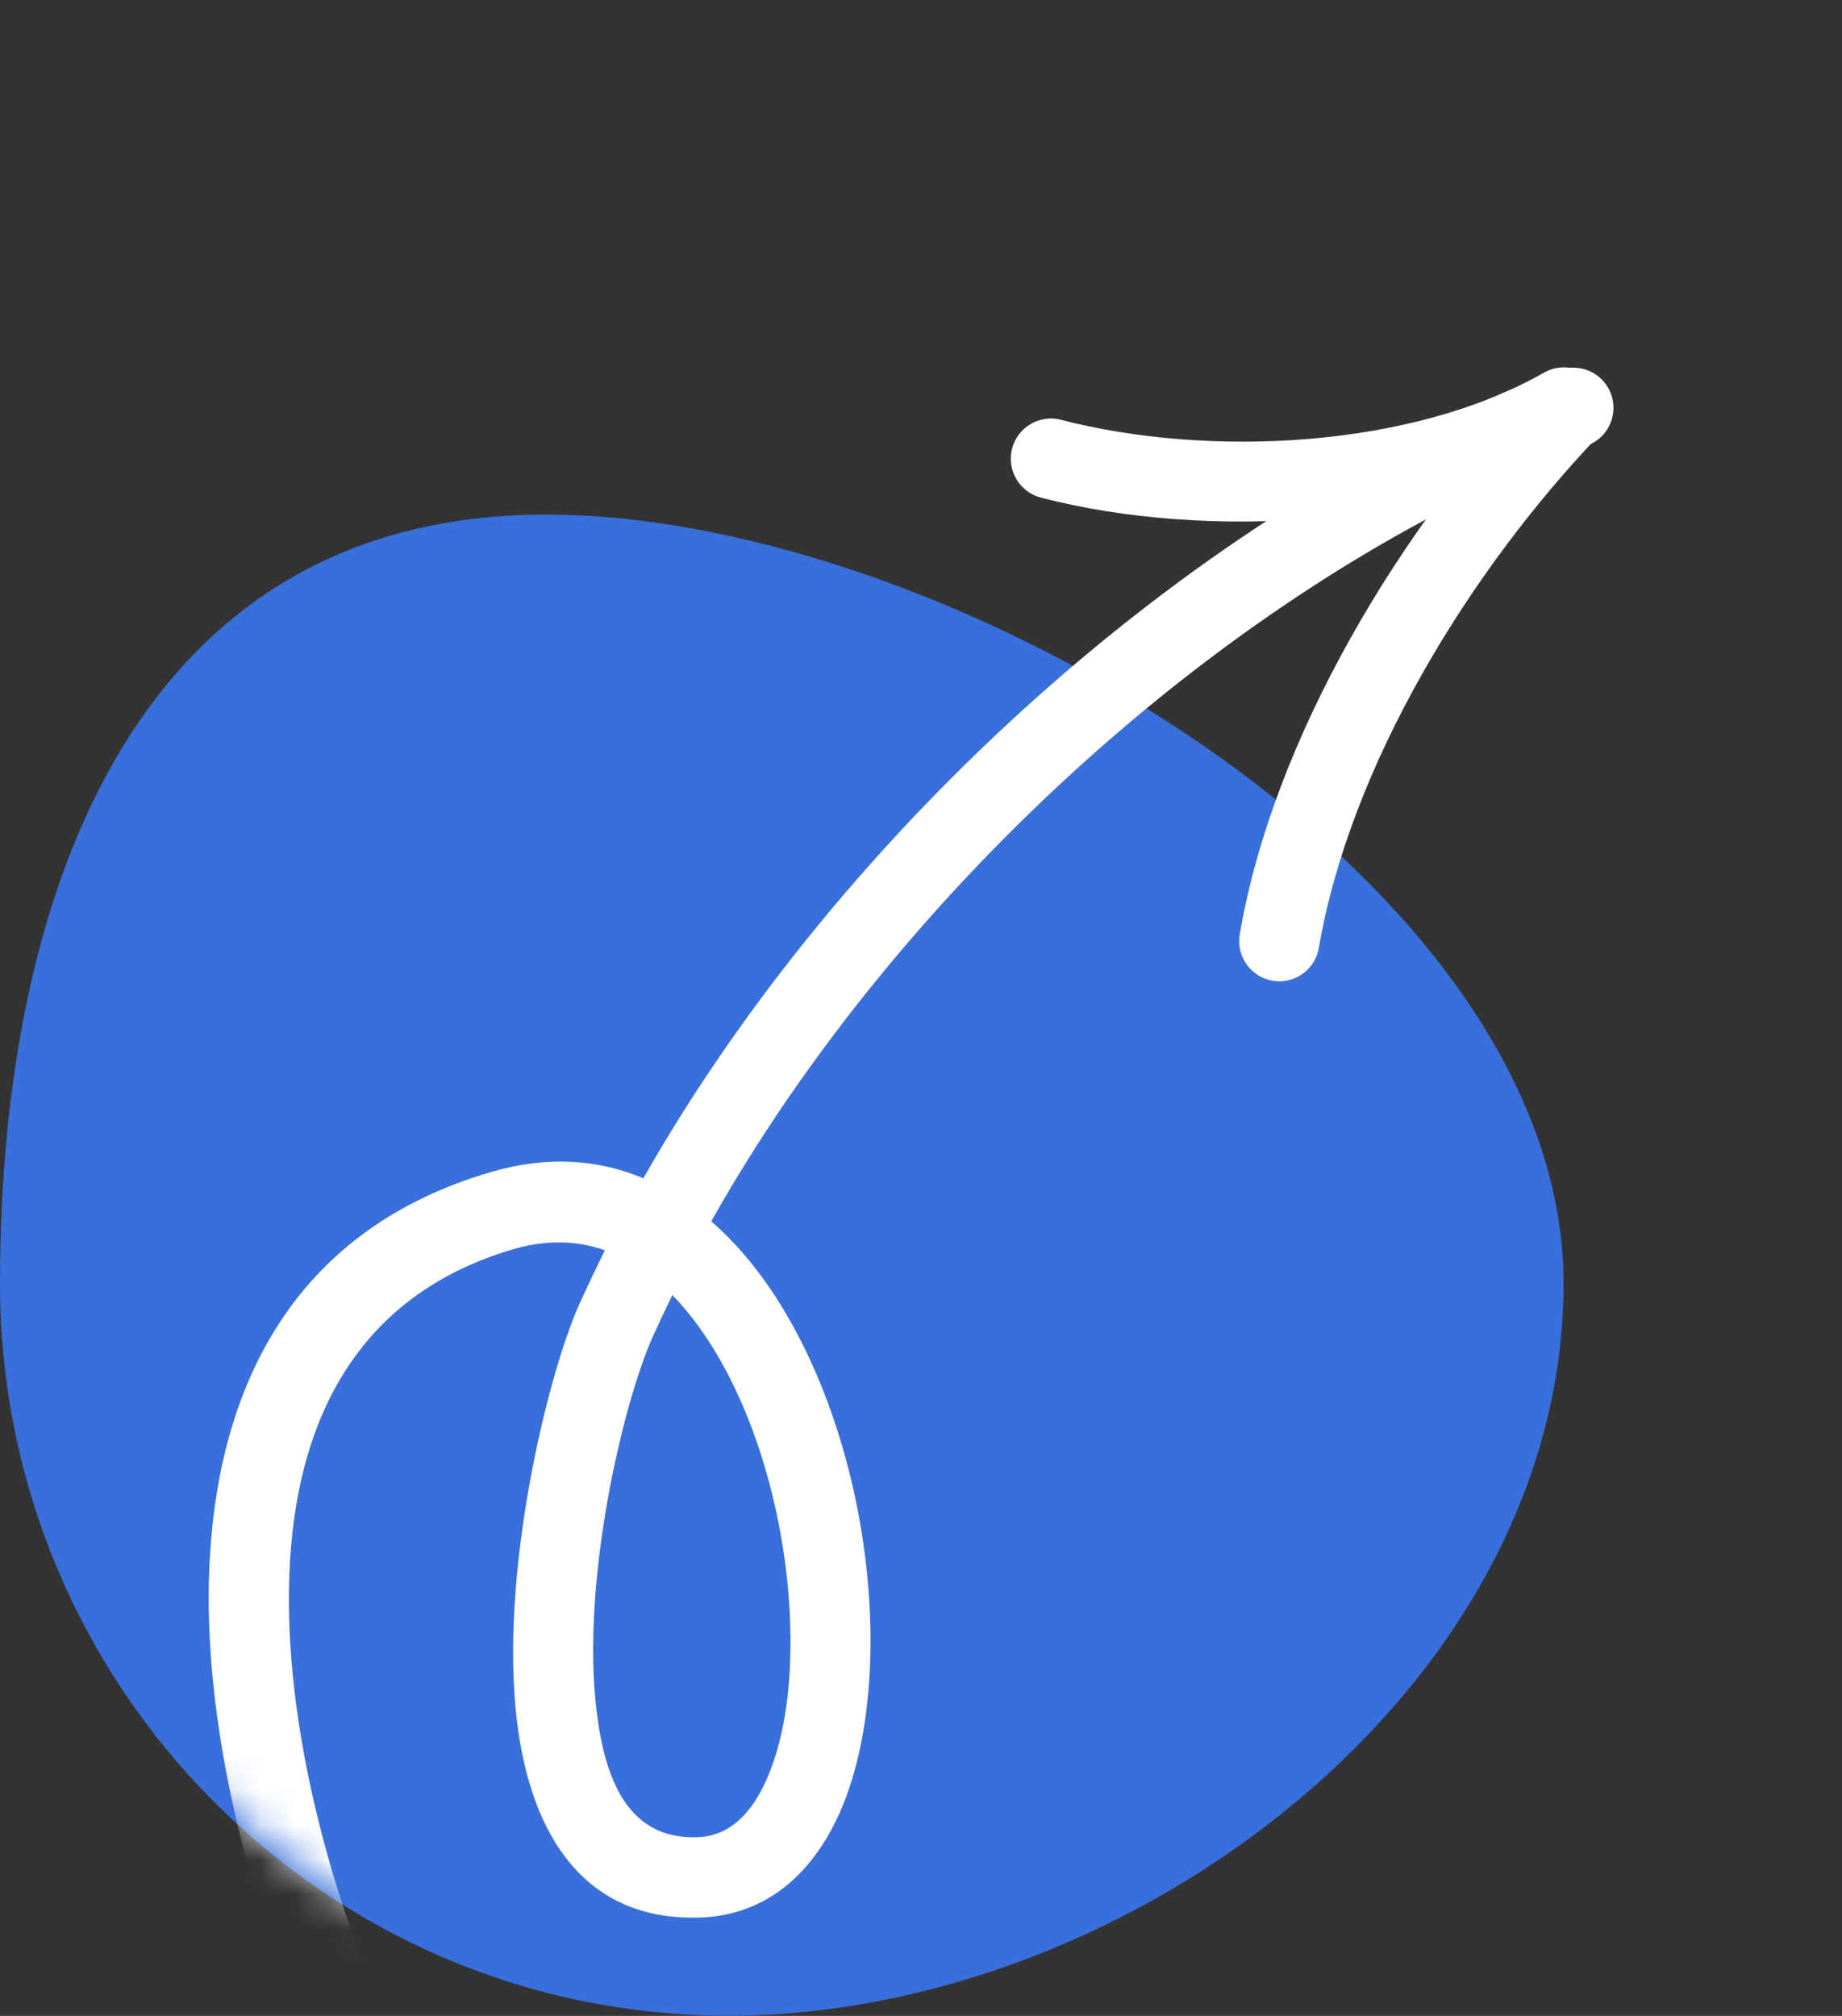 <svg width="53" height="58" viewBox="0 0 53 58" fill="none" xmlns="http://www.w3.org/2000/svg">
<rect x="0" y="0" width="53" height="58" fill="#333333" stroke="none"/>
<g clip-path="url(#clip0_6346_533)">
<path d="M44.988 36.924C44.988 48.562 32.534 57.996 20.959 57.996C9.384 57.996 0 48.562 0 36.924C0 25.287 4.147 14.805 15.722 14.805C27.297 14.805 44.988 25.287 44.988 36.924Z" fill="#386FDA"/>
<mask id="mask0_6346_533" style="mask-type:alpha" maskUnits="userSpaceOnUse" x="0" y="0" width="53" height="58">
<path d="M42.031 36.717C42.031 48.337 32.622 57.758 21.015 57.758C9.409 57.758 0 48.337 0 36.717C0 25.096 36.942 0 48.548 0C60.155 0 42.031 25.096 42.031 36.717Z" fill="#FFCB3C"/>
</mask>
<g mask="url(#mask0_6346_533)">
<path fill-rule="evenodd" clip-rule="evenodd" d="M18.512 33.9C17.213 33.355 15.745 33.246 14.127 33.72C8.603 35.339 6.341 39.649 6.039 44.783C5.615 52 9.211 60.883 12.431 65.297C12.808 65.813 13.53 65.925 14.046 65.549C14.559 65.172 14.673 64.449 14.296 63.933C11.31 59.84 7.951 51.611 8.345 44.919C8.587 40.781 10.324 37.244 14.777 35.939C15.739 35.657 16.616 35.696 17.405 35.973C17.148 36.488 16.904 37.004 16.671 37.519C15.744 39.584 14.358 45.317 14.876 49.532C15.286 52.868 16.86 55.26 20.107 55.172C21.966 55.122 23.338 53.997 24.161 52.153C25.176 49.879 25.315 46.401 24.601 43.065C24.009 40.291 22.833 37.63 21.184 35.84C20.953 35.59 20.713 35.355 20.465 35.138C25.878 25.529 35.648 16.613 45.679 12.815C46.275 12.59 46.575 11.922 46.35 11.325C46.125 10.728 45.458 10.428 44.862 10.653C34.399 14.614 24.2 23.885 18.512 33.9ZM19.345 37.261C19.148 37.663 18.959 38.065 18.779 38.467C17.946 40.32 16.704 45.466 17.168 49.25C17.414 51.253 18.096 52.913 20.046 52.861C21.002 52.835 21.63 52.158 22.052 51.21C22.614 49.953 22.813 48.249 22.725 46.435C22.585 43.621 21.736 40.541 20.242 38.363C19.966 37.961 19.667 37.59 19.345 37.261Z" fill="white"/>
<path fill-rule="evenodd" clip-rule="evenodd" d="M37.947 27.273C38.848 22.014 42.292 16.418 45.993 12.541C46.433 12.079 46.417 11.348 45.956 10.906C45.495 10.465 44.763 10.482 44.324 10.943C40.325 15.134 36.643 21.2 35.671 26.882C35.564 27.511 35.986 28.109 36.614 28.217C37.243 28.324 37.84 27.902 37.947 27.273Z" fill="white"/>
<path fill-rule="evenodd" clip-rule="evenodd" d="M44.423 10.722C40.618 12.897 34.782 13.181 30.528 12.078C29.91 11.918 29.28 12.291 29.12 12.908C28.961 13.525 29.332 14.157 29.95 14.318C34.733 15.556 41.29 15.175 45.569 12.73C46.122 12.415 46.315 11.707 45.998 11.153C45.682 10.599 44.976 10.406 44.423 10.722Z" fill="white"/>
</g>
</g>
<defs>
<clipPath id="clip0_6346_533">
<rect width="53" height="58" fill="white"/>
</clipPath>
</defs>
</svg>
